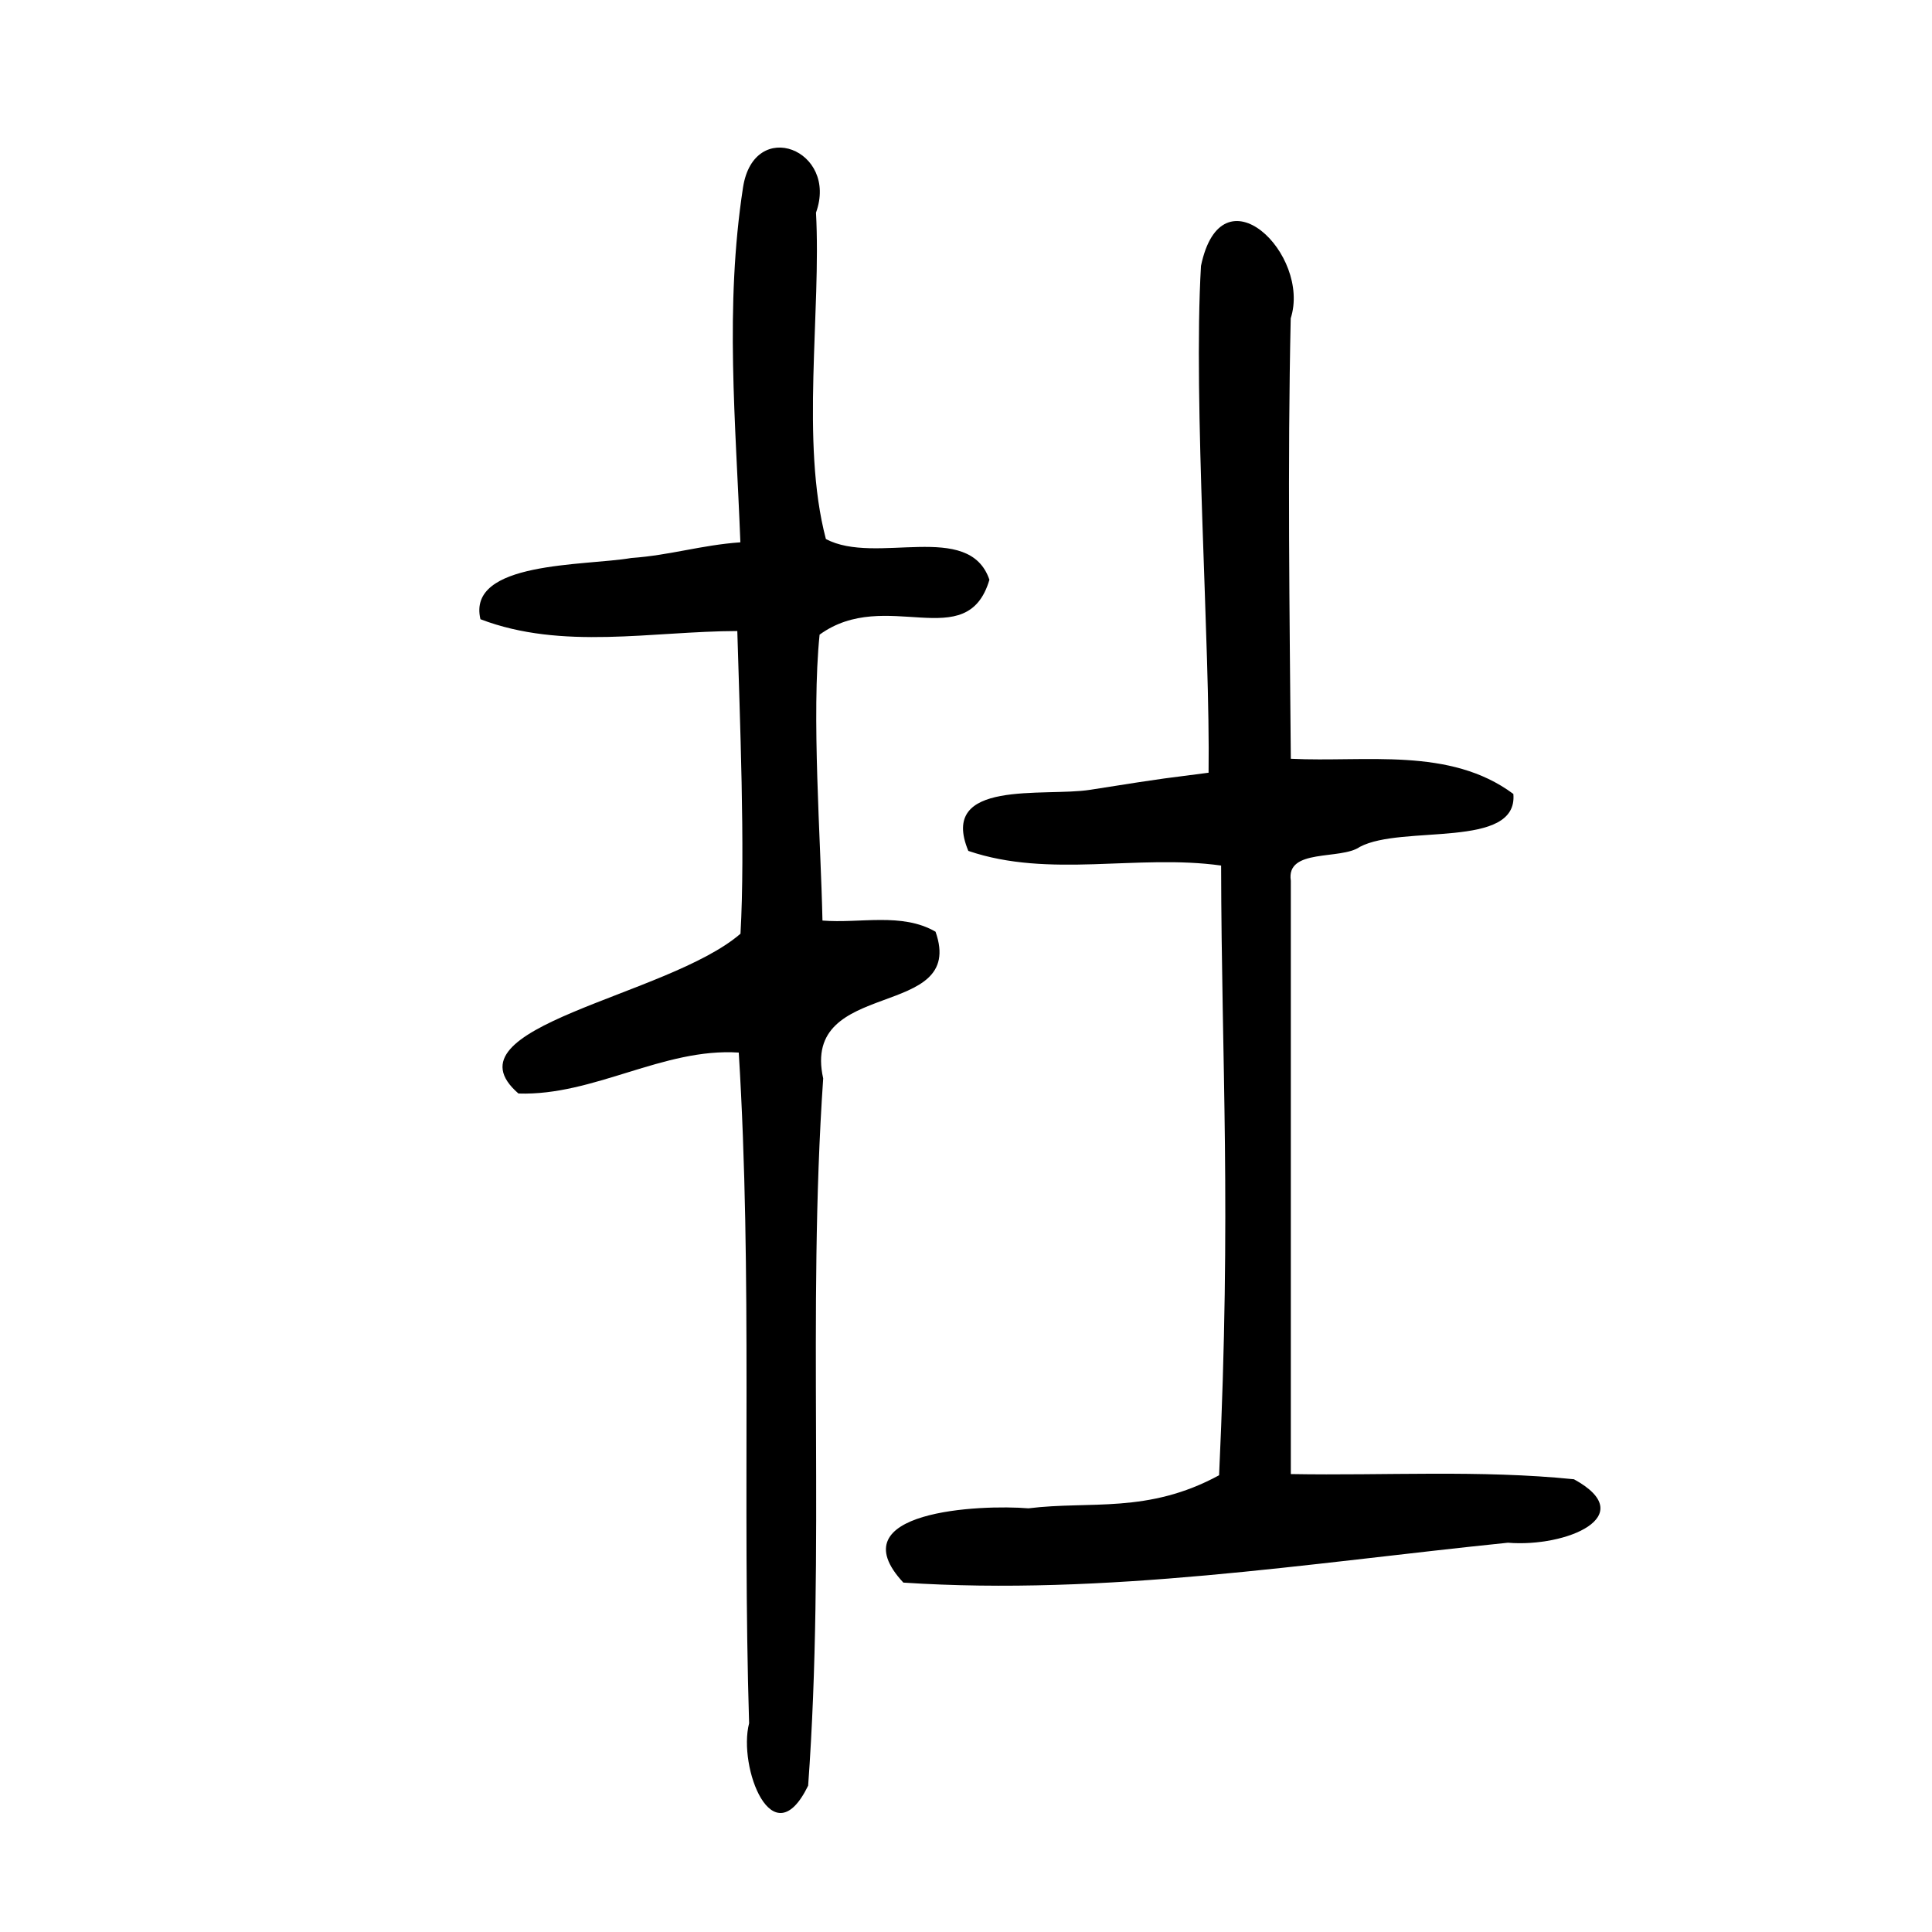<?xml version="1.0" encoding="UTF-8" standalone="no"?>
<!-- Created with Inkscape (http://www.inkscape.org/) -->
<svg
   xmlns:svg="http://www.w3.org/2000/svg"
   xmlns="http://www.w3.org/2000/svg"
   version="1.0"
   width="300"
   height="300"
   id="svg2">
  <defs
     id="defs5" />
  <path
     d="M 114.715,163.443 C 103.007,162.677 92.191,170.193 80.506,169.8 C 68.464,159.387 103.639,154.799 114.983,144.987 C 115.734,131.851 114.86,111.117 114.489,97.985 C 101.221,98.019 87.307,101.008 74.603,96.153 C 72.458,87.116 90.778,87.891 98.014,86.648 C 104.133,86.21 108.846,84.647 114.965,84.21 C 114.247,65.488 112.517,47.726 115.379,29.086 C 117.103,18.093 130.221,23.275 126.707,33.02 C 127.541,48.368 124.278,68.683 128.243,83.697 C 135.979,87.835 150.471,80.745 153.636,90.026 C 150.159,101.785 137.54,91.078 127.264,98.551 C 125.986,111.167 127.447,130.306 127.712,142.943 C 133.53,143.422 140.057,141.647 145.271,144.677 C 150.157,158.536 124.299,151.697 127.825,167.458 C 125.314,203.997 128.147,240.726 125.488,277.275 C 119.954,288.633 114.562,274.358 116.321,267.587 C 115.253,232.874 116.859,198.123 114.715,163.443 z M 140.274,245.746 C 129.871,234.575 152.291,233.598 159.697,234.213 C 169.262,233.018 178.22,235.106 189.3,229.077 C 191.233,187.17 189.677,165.573 189.614,134.402 C 176.63,132.587 162.972,136.431 150.362,132.128 C 145.68,120.901 162.123,123.772 169.278,122.64 C 182.967,120.476 180.124,120.999 187.667,119.987 C 187.938,100.332 185.243,62.531 186.488,41.287 C 189.706,25.839 203.61,39.503 200.422,49.428 C 199.919,72.223 200.248,95.023 200.438,117.82 C 212.026,118.397 225.13,115.935 234.994,123.285 C 235.748,131.925 217.726,128.006 211.16,131.5 C 208.161,133.598 199.661,131.66 200.438,136.762 C 200.438,167.472 200.438,198.181 200.438,228.891 C 215.089,229.154 229.817,228.217 244.404,229.699 C 254.823,235.401 243.209,240.299 234.144,239.553 C 202.939,242.741 171.751,247.822 140.274,245.746 z "
     style="fill:black;fill-opacity:1"
     id="path1875" />
</svg>
